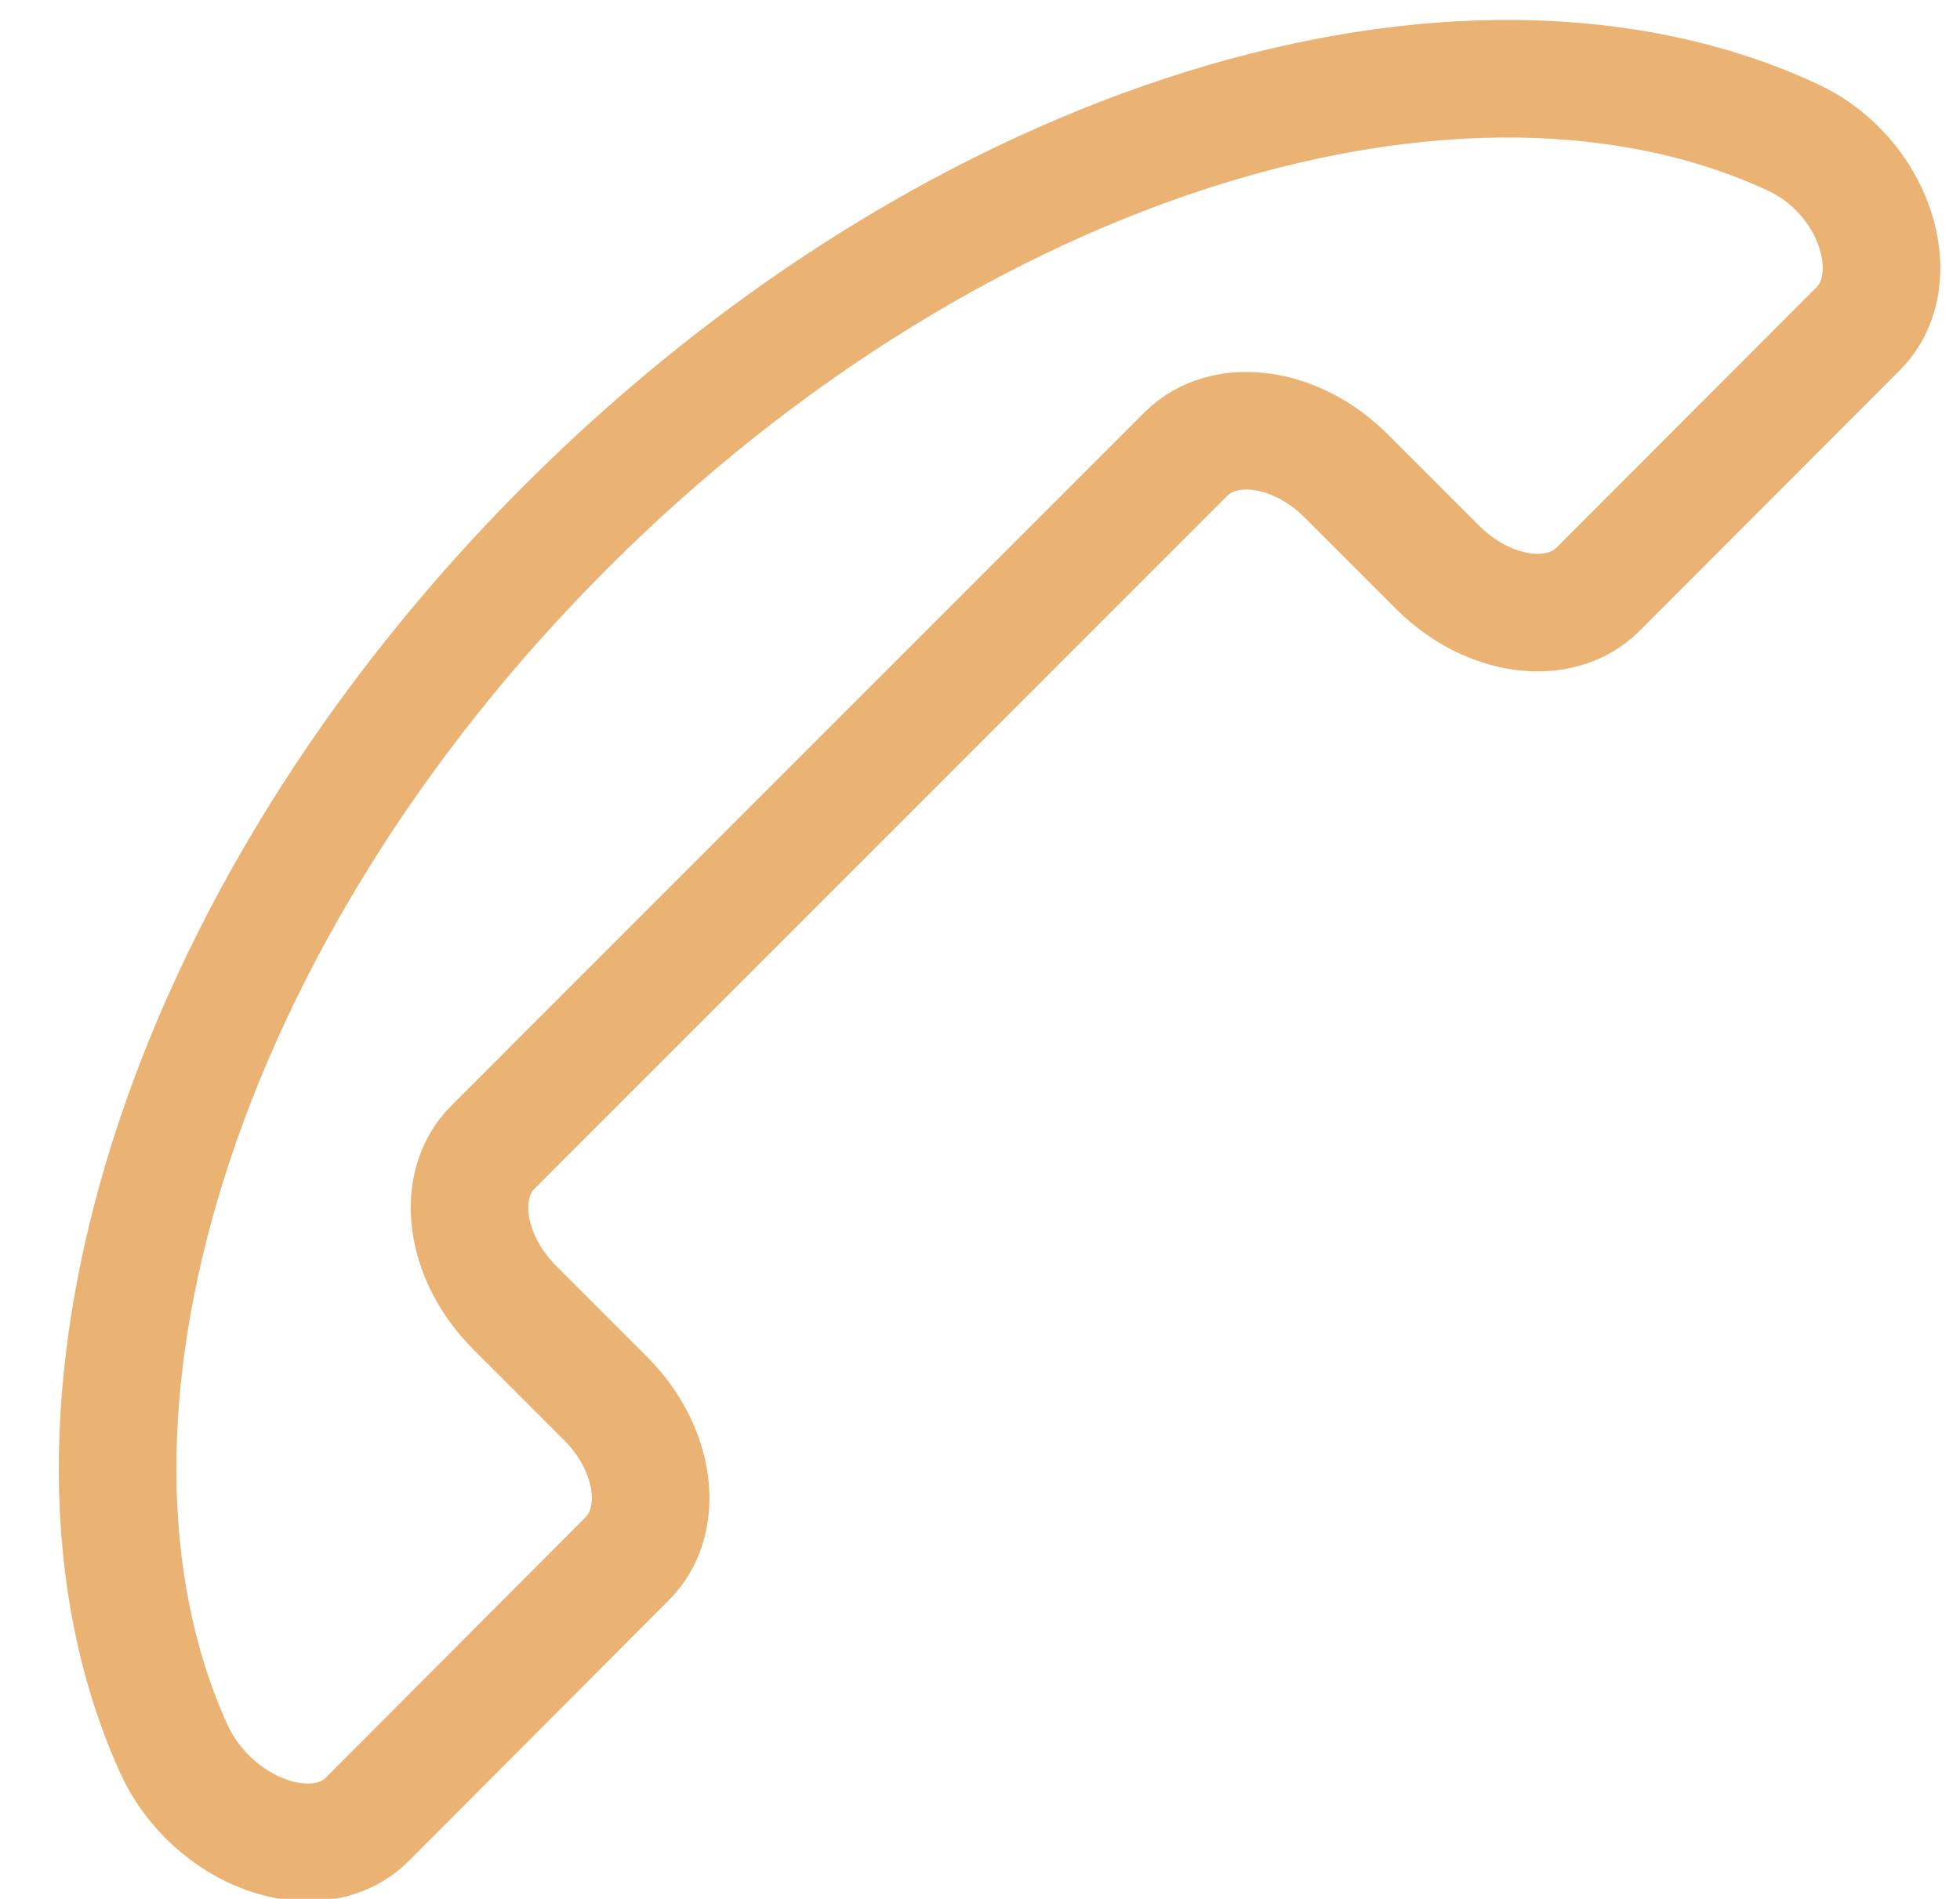 <svg version="1.1" xmlns="http://www.w3.org/2000/svg" xmlns:xlink="http://www.w3.org/1999/xlink" x="0px" y="0px"
	 width="33.334px" height="32.29px" viewBox="0 0 33.334 32.29" enable-background="new 0 0 33.334 32.29" xml:space="preserve">
<path fill="none" stroke="#EAB374" stroke-width="2" stroke-miterlimit="10" d="M24.452,9.65l-1.557-1.557
	c-0.855-0.855-2.076-1.021-2.726-0.371L8.382,19.51c-0.65,0.65-0.484,1.87,0.371,2.726l1.545,1.545
	c0.854,0.854,1.021,2.072,0.372,2.723l-4.416,4.428c-0.88,0.883-2.661,0.223-3.305-1.207c-2.513-5.58,0.05-14.139,6.674-20.763
	c6.669-6.67,15.299-9.222,20.876-6.622c1.378,0.642,1.952,2.4,1.102,3.251l-4.424,4.431C26.528,10.671,25.308,10.505,24.452,9.65z"
	/>
</svg>
